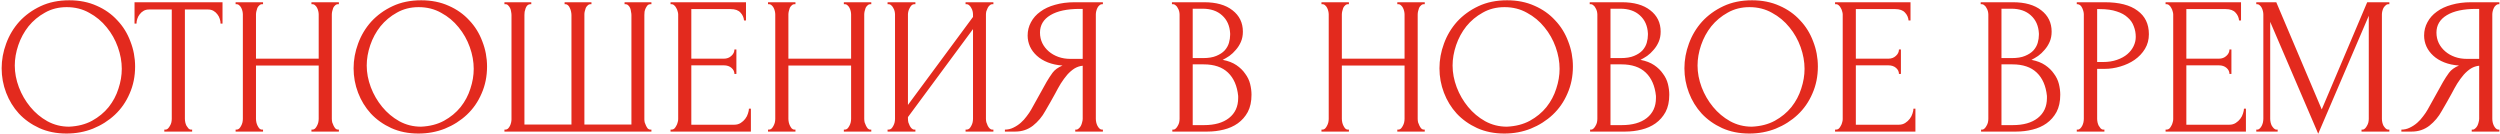 <?xml version="1.0" encoding="UTF-8"?> <svg xmlns="http://www.w3.org/2000/svg" width="893" height="48" viewBox="0 0 893 48" fill="none"><path d="M24.74 0.1C28.38 0.1 31.647 0.753 34.54 2.06C37.433 3.32 39.883 5.047 41.89 7.24C43.943 9.387 45.507 11.907 46.58 14.8C47.7 17.647 48.26 20.633 48.26 23.76C48.26 27.26 47.607 30.48 46.3 33.42C45.04 36.36 43.29 38.88 41.05 40.98C38.81 43.08 36.197 44.737 33.21 45.95C30.27 47.117 27.12 47.7 23.76 47.7C20.167 47.7 16.923 47.047 14.03 45.74C11.183 44.433 8.757 42.707 6.75 40.56C4.79 38.413 3.273 35.94 2.2 33.14C1.127 30.34 0.59 27.423 0.59 24.39C0.59 21.403 1.127 18.463 2.2 15.57C3.273 12.63 4.837 10.017 6.89 7.73C8.99 5.443 11.533 3.6 14.52 2.2C17.507 0.8 20.913 0.1 24.74 0.1ZM24.67 45.25C27.797 45.11 30.527 44.41 32.86 43.15C35.24 41.843 37.223 40.21 38.81 38.25C40.397 36.243 41.563 34.05 42.31 31.67C43.103 29.29 43.5 26.933 43.5 24.6C43.5 22.033 43.033 19.443 42.1 16.83C41.167 14.217 39.837 11.86 38.11 9.76C36.383 7.613 34.307 5.887 31.88 4.58C29.5 3.227 26.817 2.55 23.83 2.55C20.937 2.55 18.347 3.203 16.06 4.51C13.773 5.77 11.813 7.403 10.18 9.41C8.593 11.417 7.38 13.657 6.54 16.13C5.7 18.603 5.28 21.03 5.28 23.41C5.28 25.977 5.77 28.567 6.75 31.18C7.73 33.747 9.083 36.08 10.81 38.18C12.537 40.28 14.567 41.983 16.9 43.29C19.28 44.597 21.87 45.25 24.67 45.25ZM68.284 46.3H68.634V47H58.694V46.3H59.044C59.417 46.3 59.744 46.16 60.024 45.88C60.304 45.6 60.537 45.273 60.724 44.9C60.957 44.527 61.12 44.13 61.214 43.71C61.307 43.243 61.354 42.823 61.354 42.45V3.39H53.234C52.487 3.39 51.834 3.553 51.274 3.88C50.714 4.207 50.247 4.627 49.874 5.14C49.501 5.607 49.221 6.143 49.034 6.75C48.847 7.31 48.754 7.87 48.754 8.43H48.054V0.8H79.484V8.43H78.784C78.784 7.87 78.691 7.31 78.504 6.75C78.317 6.143 78.037 5.607 77.664 5.14C77.29 4.627 76.824 4.207 76.264 3.88C75.704 3.553 75.05 3.39 74.304 3.39H66.044V42.45C66.044 42.823 66.091 43.243 66.184 43.71C66.277 44.13 66.417 44.527 66.604 44.9C66.837 45.273 67.07 45.6 67.304 45.88C67.584 46.16 67.91 46.3 68.284 46.3ZM111.248 46.3H111.598C111.925 46.3 112.228 46.183 112.508 45.95C112.788 45.67 113.021 45.343 113.208 44.97C113.441 44.55 113.605 44.13 113.698 43.71C113.791 43.243 113.838 42.823 113.838 42.45V23.41H91.438V42.45C91.438 42.823 91.485 43.243 91.578 43.71C91.671 44.13 91.811 44.527 91.998 44.9C92.185 45.273 92.395 45.6 92.628 45.88C92.908 46.16 93.235 46.3 93.608 46.3H93.958V47H84.158V46.3H84.508C84.835 46.3 85.138 46.183 85.418 45.95C85.698 45.67 85.931 45.343 86.118 44.97C86.351 44.55 86.515 44.13 86.608 43.71C86.701 43.243 86.748 42.823 86.748 42.45V5.14C86.748 4.813 86.701 4.44 86.608 4.02C86.515 3.6 86.375 3.203 86.188 2.83C86.001 2.457 85.768 2.153 85.488 1.92C85.208 1.64 84.881 1.5 84.508 1.5H84.158V0.8H93.958V1.5H93.608C93.235 1.5 92.908 1.64 92.628 1.92C92.348 2.153 92.115 2.457 91.928 2.83C91.788 3.203 91.671 3.6 91.578 4.02C91.485 4.44 91.438 4.813 91.438 5.14V20.96H113.838V5.14C113.838 4.813 113.791 4.44 113.698 4.02C113.605 3.6 113.465 3.203 113.278 2.83C113.091 2.457 112.858 2.153 112.578 1.92C112.298 1.64 111.971 1.5 111.598 1.5H111.248V0.8H121.048V1.5H120.698C120.325 1.5 119.998 1.64 119.718 1.92C119.438 2.153 119.205 2.457 119.018 2.83C118.878 3.203 118.761 3.6 118.668 4.02C118.575 4.44 118.528 4.813 118.528 5.14V42.45C118.528 42.823 118.575 43.243 118.668 43.71C118.808 44.13 118.971 44.527 119.158 44.9C119.345 45.273 119.555 45.6 119.788 45.88C120.068 46.16 120.371 46.3 120.698 46.3H121.048V47H111.248V46.3ZM150.453 0.1C154.093 0.1 157.36 0.753 160.253 2.06C163.146 3.32 165.596 5.047 167.603 7.24C169.656 9.387 171.22 11.907 172.293 14.8C173.413 17.647 173.973 20.633 173.973 23.76C173.973 27.26 173.32 30.48 172.013 33.42C170.753 36.36 169.003 38.88 166.763 40.98C164.523 43.08 161.91 44.737 158.923 45.95C155.983 47.117 152.833 47.7 149.473 47.7C145.88 47.7 142.636 47.047 139.743 45.74C136.896 44.433 134.47 42.707 132.463 40.56C130.503 38.413 128.986 35.94 127.913 33.14C126.84 30.34 126.303 27.423 126.303 24.39C126.303 21.403 126.84 18.463 127.913 15.57C128.986 12.63 130.55 10.017 132.603 7.73C134.703 5.443 137.246 3.6 140.233 2.2C143.22 0.8 146.626 0.1 150.453 0.1ZM150.383 45.25C153.51 45.11 156.24 44.41 158.573 43.15C160.953 41.843 162.936 40.21 164.523 38.25C166.11 36.243 167.276 34.05 168.023 31.67C168.816 29.29 169.213 26.933 169.213 24.6C169.213 22.033 168.746 19.443 167.813 16.83C166.88 14.217 165.55 11.86 163.823 9.76C162.096 7.613 160.02 5.887 157.593 4.58C155.213 3.227 152.53 2.55 149.543 2.55C146.65 2.55 144.06 3.203 141.773 4.51C139.486 5.77 137.526 7.403 135.893 9.41C134.306 11.417 133.093 13.657 132.253 16.13C131.413 18.603 130.993 21.03 130.993 23.41C130.993 25.977 131.483 28.567 132.463 31.18C133.443 33.747 134.796 36.08 136.523 38.18C138.25 40.28 140.28 41.983 142.613 43.29C144.993 44.597 147.583 45.25 150.383 45.25ZM201.675 0.8H211.265V1.5H210.915C210.542 1.5 210.215 1.64 209.935 1.92C209.655 2.153 209.422 2.457 209.235 2.83C209.095 3.203 208.978 3.6 208.885 4.02C208.792 4.393 208.745 4.72 208.745 5V44.48H225.545V5.35C225.545 5.023 225.498 4.65 225.405 4.23C225.358 3.763 225.265 3.343 225.125 2.97C224.985 2.597 224.775 2.27 224.495 1.99C224.262 1.71 223.958 1.547 223.585 1.5H223.095V0.8H232.685V1.5H232.335C231.915 1.5 231.565 1.64 231.285 1.92C231.052 2.2 230.842 2.527 230.655 2.9C230.468 3.273 230.328 3.693 230.235 4.16C230.188 4.627 230.165 5.023 230.165 5.35V42.66C230.165 42.987 230.212 43.36 230.305 43.78C230.445 44.2 230.608 44.597 230.795 44.97C230.982 45.343 231.192 45.67 231.425 45.95C231.705 46.183 232.008 46.3 232.335 46.3H232.685V47H180.185V46.3H180.535C180.862 46.3 181.165 46.183 181.445 45.95C181.725 45.67 181.958 45.343 182.145 44.97C182.332 44.597 182.472 44.2 182.565 43.78C182.658 43.36 182.705 42.987 182.705 42.66V5.35C182.705 5.023 182.658 4.627 182.565 4.16C182.518 3.693 182.402 3.273 182.215 2.9C182.028 2.527 181.795 2.2 181.515 1.92C181.282 1.64 180.955 1.5 180.535 1.5H180.185V0.8H189.775V1.5H189.285C188.912 1.547 188.585 1.71 188.305 1.99C188.072 2.27 187.885 2.597 187.745 2.97C187.605 3.343 187.488 3.763 187.395 4.23C187.348 4.65 187.325 5.023 187.325 5.35V44.48H204.125V5.35C204.125 5.023 204.078 4.627 203.985 4.16C203.892 3.693 203.752 3.273 203.565 2.9C203.425 2.527 203.215 2.2 202.935 1.92C202.655 1.64 202.352 1.5 202.025 1.5H201.675V0.8ZM239.519 46.3H239.869C240.242 46.3 240.569 46.183 240.849 45.95C241.129 45.67 241.362 45.343 241.549 44.97C241.782 44.597 241.946 44.2 242.039 43.78C242.179 43.36 242.249 42.963 242.249 42.59V5.14C242.249 4.813 242.179 4.44 242.039 4.02C241.946 3.6 241.782 3.203 241.549 2.83C241.362 2.457 241.129 2.153 240.849 1.92C240.569 1.64 240.242 1.5 239.869 1.5H239.519V0.8H266.469V7.31H265.769C265.676 6.237 265.256 5.303 264.509 4.51C263.762 3.67 262.596 3.25 261.009 3.25H246.939V20.96H258.559C259.632 20.96 260.519 20.633 261.219 19.98C261.966 19.327 262.339 18.557 262.339 17.67H263.039V26.42H262.339C262.339 25.58 261.989 24.857 261.289 24.25C260.589 23.643 259.679 23.34 258.559 23.34H246.939V44.55H262.269C263.156 44.55 263.926 44.34 264.579 43.92C265.232 43.5 265.769 43.01 266.189 42.45C266.656 41.843 266.982 41.213 267.169 40.56C267.402 39.86 267.519 39.277 267.519 38.81H268.219V47H239.519V46.3ZM301.424 46.3H301.774C302.1 46.3 302.404 46.183 302.684 45.95C302.964 45.67 303.197 45.343 303.384 44.97C303.617 44.55 303.78 44.13 303.874 43.71C303.967 43.243 304.014 42.823 304.014 42.45V23.41H281.614V42.45C281.614 42.823 281.66 43.243 281.754 43.71C281.847 44.13 281.987 44.527 282.174 44.9C282.36 45.273 282.57 45.6 282.804 45.88C283.084 46.16 283.41 46.3 283.784 46.3H284.134V47H274.334V46.3H274.684C275.01 46.3 275.314 46.183 275.594 45.95C275.874 45.67 276.107 45.343 276.294 44.97C276.527 44.55 276.69 44.13 276.784 43.71C276.877 43.243 276.924 42.823 276.924 42.45V5.14C276.924 4.813 276.877 4.44 276.784 4.02C276.69 3.6 276.55 3.203 276.364 2.83C276.177 2.457 275.944 2.153 275.664 1.92C275.384 1.64 275.057 1.5 274.684 1.5H274.334V0.8H284.134V1.5H283.784C283.41 1.5 283.084 1.64 282.804 1.92C282.524 2.153 282.29 2.457 282.104 2.83C281.964 3.203 281.847 3.6 281.754 4.02C281.66 4.44 281.614 4.813 281.614 5.14V20.96H304.014V5.14C304.014 4.813 303.967 4.44 303.874 4.02C303.78 3.6 303.64 3.203 303.454 2.83C303.267 2.457 303.034 2.153 302.754 1.92C302.474 1.64 302.147 1.5 301.774 1.5H301.424V0.8H311.224V1.5H310.874C310.5 1.5 310.174 1.64 309.894 1.92C309.614 2.153 309.38 2.457 309.194 2.83C309.054 3.203 308.937 3.6 308.844 4.02C308.75 4.44 308.704 4.813 308.704 5.14V42.45C308.704 42.823 308.75 43.243 308.844 43.71C308.984 44.13 309.147 44.527 309.334 44.9C309.52 45.273 309.73 45.6 309.964 45.88C310.244 46.16 310.547 46.3 310.874 46.3H311.224V47H301.424V46.3ZM344.899 46.3H345.249C345.622 46.3 345.949 46.183 346.229 45.95C346.509 45.67 346.742 45.343 346.929 44.97C347.162 44.55 347.325 44.13 347.419 43.71C347.512 43.243 347.559 42.823 347.559 42.45V10.39L324.319 41.82V42.45C324.319 42.823 324.365 43.243 324.459 43.71C324.599 44.13 324.762 44.527 324.949 44.9C325.135 45.273 325.369 45.6 325.649 45.88C325.929 46.16 326.255 46.3 326.629 46.3H326.979V47H317.039V46.3H317.389C317.762 46.3 318.089 46.183 318.369 45.95C318.649 45.67 318.882 45.343 319.069 44.97C319.302 44.55 319.465 44.13 319.559 43.71C319.652 43.243 319.699 42.823 319.699 42.45V5.14C319.699 4.813 319.652 4.44 319.559 4.02C319.465 3.6 319.302 3.203 319.069 2.83C318.882 2.457 318.649 2.153 318.369 1.92C318.089 1.64 317.762 1.5 317.389 1.5H317.039V0.8H326.979V1.5H326.419C326.092 1.547 325.789 1.71 325.509 1.99C325.275 2.27 325.065 2.597 324.879 2.97C324.692 3.297 324.552 3.67 324.459 4.09C324.365 4.463 324.319 4.813 324.319 5.14V37.48L347.559 6.05V5.14C347.559 4.813 347.512 4.44 347.419 4.02C347.325 3.6 347.162 3.203 346.929 2.83C346.742 2.457 346.509 2.153 346.229 1.92C345.949 1.64 345.622 1.5 345.249 1.5H344.899V0.8H354.839V1.5H354.489C354.115 1.5 353.789 1.64 353.509 1.92C353.229 2.153 352.995 2.457 352.809 2.83C352.622 3.203 352.459 3.6 352.319 4.02C352.225 4.44 352.179 4.813 352.179 5.14V42.45C352.179 42.823 352.225 43.22 352.319 43.64C352.459 44.06 352.622 44.48 352.809 44.9C352.995 45.273 353.229 45.6 353.509 45.88C353.789 46.16 354.115 46.3 354.489 46.3H354.839V47H344.899V46.3ZM384.082 46.3H384.432C384.759 46.3 385.062 46.16 385.342 45.88C385.669 45.6 385.926 45.273 386.112 44.9C386.299 44.527 386.439 44.13 386.532 43.71C386.672 43.243 386.742 42.823 386.742 42.45V23.48C385.716 23.573 384.736 23.9 383.802 24.46C382.916 25.02 382.052 25.767 381.212 26.7C380.419 27.633 379.649 28.683 378.902 29.85C378.202 31.017 377.526 32.23 376.872 33.49C376.359 34.423 375.799 35.427 375.192 36.5C374.586 37.527 373.979 38.577 373.372 39.65C372.252 41.703 370.782 43.453 368.962 44.9C367.142 46.3 365.042 47 362.662 47H358.952V46.3C360.026 46.3 361.029 46.067 361.962 45.6C362.942 45.133 363.829 44.55 364.622 43.85C365.416 43.15 366.116 42.38 366.722 41.54C367.376 40.7 367.912 39.907 368.332 39.16L373.862 29.22C374.516 28.1 375.216 27.027 375.962 26C376.756 24.927 377.946 24.063 379.532 23.41C377.572 23.27 375.822 22.897 374.282 22.29C372.742 21.683 371.436 20.89 370.362 19.91C369.289 18.93 368.472 17.833 367.912 16.62C367.352 15.36 367.072 14.053 367.072 12.7C367.072 10.973 367.469 9.387 368.262 7.94C369.056 6.447 370.176 5.187 371.622 4.16C373.069 3.087 374.819 2.27 376.872 1.71C378.972 1.103 381.306 0.8 383.872 0.8H393.952V1.5H393.602C393.276 1.5 392.972 1.64 392.692 1.92C392.412 2.153 392.179 2.457 391.992 2.83C391.806 3.203 391.666 3.6 391.572 4.02C391.479 4.44 391.432 4.813 391.432 5.14V42.45C391.432 42.823 391.479 43.243 391.572 43.71C391.666 44.13 391.806 44.527 391.992 44.9C392.179 45.273 392.412 45.6 392.692 45.88C392.972 46.16 393.276 46.3 393.602 46.3H393.952V47H384.082V46.3ZM371.482 11.65C371.482 13.003 371.762 14.263 372.322 15.43C372.882 16.55 373.652 17.53 374.632 18.37C375.612 19.21 376.756 19.863 378.062 20.33C379.369 20.797 380.792 21.03 382.332 21.03H386.742V3.18H385.692C381.166 3.18 377.666 3.927 375.192 5.42C372.719 6.913 371.482 8.99 371.482 11.65ZM418.757 46.3H419.107C419.434 46.3 419.737 46.16 420.017 45.88C420.297 45.6 420.531 45.273 420.717 44.9C420.951 44.527 421.114 44.13 421.207 43.71C421.301 43.243 421.347 42.823 421.347 42.45V5.21C421.347 4.883 421.301 4.51 421.207 4.09C421.114 3.67 420.951 3.273 420.717 2.9C420.531 2.48 420.274 2.153 419.947 1.92C419.667 1.64 419.341 1.5 418.967 1.5H418.617V0.8H430.097C434.437 0.8 437.821 1.757 440.247 3.67C442.721 5.583 443.957 8.127 443.957 11.3C443.957 12.653 443.724 13.867 443.257 14.94C442.791 16.013 442.184 16.97 441.437 17.81C440.737 18.65 439.967 19.373 439.127 19.98C438.287 20.54 437.494 21.007 436.747 21.38C438.707 21.753 440.341 22.383 441.647 23.27C442.954 24.157 444.004 25.183 444.797 26.35C445.637 27.47 446.221 28.683 446.547 29.99C446.874 31.297 447.037 32.58 447.037 33.84C447.037 36.267 446.594 38.32 445.707 40C444.821 41.633 443.631 42.987 442.137 44.06C440.691 45.087 439.011 45.833 437.097 46.3C435.231 46.767 433.294 47 431.287 47H418.757V46.3ZM442.277 34.26C441.904 30.667 440.691 27.89 438.637 25.93C436.584 23.97 433.691 22.99 429.957 22.99H426.037V44.69H430.097C433.877 44.69 436.841 43.85 438.987 42.17C441.181 40.443 442.277 38.063 442.277 35.03V34.26ZM439.407 11.93C439.267 9.223 438.311 7.077 436.537 5.49C434.811 3.903 432.477 3.11 429.537 3.11H426.037V20.75H429.677C431.637 20.75 433.224 20.493 434.437 19.98C435.697 19.467 436.701 18.813 437.447 18.02C438.194 17.18 438.707 16.27 438.987 15.29C439.267 14.31 439.407 13.353 439.407 12.42V11.93ZM499.119 46.3H499.469C499.796 46.3 500.099 46.183 500.379 45.95C500.659 45.67 500.892 45.343 501.079 44.97C501.312 44.55 501.476 44.13 501.569 43.71C501.662 43.243 501.709 42.823 501.709 42.45V23.41H479.309V42.45C479.309 42.823 479.356 43.243 479.449 43.71C479.542 44.13 479.682 44.527 479.869 44.9C480.056 45.273 480.266 45.6 480.499 45.88C480.779 46.16 481.106 46.3 481.479 46.3H481.829V47H472.029V46.3H472.379C472.706 46.3 473.009 46.183 473.289 45.95C473.569 45.67 473.802 45.343 473.989 44.97C474.222 44.55 474.386 44.13 474.479 43.71C474.572 43.243 474.619 42.823 474.619 42.45V5.14C474.619 4.813 474.572 4.44 474.479 4.02C474.386 3.6 474.246 3.203 474.059 2.83C473.872 2.457 473.639 2.153 473.359 1.92C473.079 1.64 472.752 1.5 472.379 1.5H472.029V0.8H481.829V1.5H481.479C481.106 1.5 480.779 1.64 480.499 1.92C480.219 2.153 479.986 2.457 479.799 2.83C479.659 3.203 479.542 3.6 479.449 4.02C479.356 4.44 479.309 4.813 479.309 5.14V20.96H501.709V5.14C501.709 4.813 501.662 4.44 501.569 4.02C501.476 3.6 501.336 3.203 501.149 2.83C500.962 2.457 500.729 2.153 500.449 1.92C500.169 1.64 499.842 1.5 499.469 1.5H499.119V0.8H508.919V1.5H508.569C508.196 1.5 507.869 1.64 507.589 1.92C507.309 2.153 507.076 2.457 506.889 2.83C506.749 3.203 506.632 3.6 506.539 4.02C506.446 4.44 506.399 4.813 506.399 5.14V42.45C506.399 42.823 506.446 43.243 506.539 43.71C506.679 44.13 506.842 44.527 507.029 44.9C507.216 45.273 507.426 45.6 507.659 45.88C507.939 46.16 508.242 46.3 508.569 46.3H508.919V47H499.119V46.3ZM538.324 0.1C541.964 0.1 545.231 0.753 548.124 2.06C551.017 3.32 553.467 5.047 555.474 7.24C557.527 9.387 559.091 11.907 560.164 14.8C561.284 17.647 561.844 20.633 561.844 23.76C561.844 27.26 561.191 30.48 559.884 33.42C558.624 36.36 556.874 38.88 554.634 40.98C552.394 43.08 549.781 44.737 546.794 45.95C543.854 47.117 540.704 47.7 537.344 47.7C533.751 47.7 530.507 47.047 527.614 45.74C524.767 44.433 522.341 42.707 520.334 40.56C518.374 38.413 516.857 35.94 515.784 33.14C514.711 30.34 514.174 27.423 514.174 24.39C514.174 21.403 514.711 18.463 515.784 15.57C516.857 12.63 518.421 10.017 520.474 7.73C522.574 5.443 525.117 3.6 528.104 2.2C531.091 0.8 534.497 0.1 538.324 0.1ZM538.254 45.25C541.381 45.11 544.111 44.41 546.444 43.15C548.824 41.843 550.807 40.21 552.394 38.25C553.981 36.243 555.147 34.05 555.894 31.67C556.687 29.29 557.084 26.933 557.084 24.6C557.084 22.033 556.617 19.443 555.684 16.83C554.751 14.217 553.421 11.86 551.694 9.76C549.967 7.613 547.891 5.887 545.464 4.58C543.084 3.227 540.401 2.55 537.414 2.55C534.521 2.55 531.931 3.203 529.644 4.51C527.357 5.77 525.397 7.403 523.764 9.41C522.177 11.417 520.964 13.657 520.124 16.13C519.284 18.603 518.864 21.03 518.864 23.41C518.864 25.977 519.354 28.567 520.334 31.18C521.314 33.747 522.667 36.08 524.394 38.18C526.121 40.28 528.151 41.983 530.484 43.29C532.864 44.597 535.454 45.25 538.254 45.25ZM567.986 46.3H568.336C568.663 46.3 568.966 46.16 569.246 45.88C569.526 45.6 569.759 45.273 569.946 44.9C570.179 44.527 570.343 44.13 570.436 43.71C570.529 43.243 570.576 42.823 570.576 42.45V5.21C570.576 4.883 570.529 4.51 570.436 4.09C570.343 3.67 570.179 3.273 569.946 2.9C569.759 2.48 569.503 2.153 569.176 1.92C568.896 1.64 568.569 1.5 568.196 1.5H567.846V0.8H579.326C583.666 0.8 587.049 1.757 589.476 3.67C591.949 5.583 593.186 8.127 593.186 11.3C593.186 12.653 592.953 13.867 592.486 14.94C592.019 16.013 591.413 16.97 590.666 17.81C589.966 18.65 589.196 19.373 588.356 19.98C587.516 20.54 586.723 21.007 585.976 21.38C587.936 21.753 589.569 22.383 590.876 23.27C592.183 24.157 593.233 25.183 594.026 26.35C594.866 27.47 595.449 28.683 595.776 29.99C596.103 31.297 596.266 32.58 596.266 33.84C596.266 36.267 595.823 38.32 594.936 40C594.049 41.633 592.859 42.987 591.366 44.06C589.919 45.087 588.239 45.833 586.326 46.3C584.459 46.767 582.523 47 580.516 47H567.986V46.3ZM591.506 34.26C591.133 30.667 589.919 27.89 587.866 25.93C585.813 23.97 582.919 22.99 579.186 22.99H575.266V44.69H579.326C583.106 44.69 586.069 43.85 588.216 42.17C590.409 40.443 591.506 38.063 591.506 35.03V34.26ZM588.636 11.93C588.496 9.223 587.539 7.077 585.766 5.49C584.039 3.903 581.706 3.11 578.766 3.11H575.266V20.75H578.906C580.866 20.75 582.453 20.493 583.666 19.98C584.926 19.467 585.929 18.813 586.676 18.02C587.423 17.18 587.936 16.27 588.216 15.29C588.496 14.31 588.636 13.353 588.636 12.42V11.93ZM625.824 0.1C629.464 0.1 632.731 0.753 635.624 2.06C638.517 3.32 640.967 5.047 642.974 7.24C645.027 9.387 646.591 11.907 647.664 14.8C648.784 17.647 649.344 20.633 649.344 23.76C649.344 27.26 648.691 30.48 647.384 33.42C646.124 36.36 644.374 38.88 642.134 40.98C639.894 43.08 637.281 44.737 634.294 45.95C631.354 47.117 628.204 47.7 624.844 47.7C621.251 47.7 618.007 47.047 615.114 45.74C612.267 44.433 609.841 42.707 607.834 40.56C605.874 38.413 604.357 35.94 603.284 33.14C602.211 30.34 601.674 27.423 601.674 24.39C601.674 21.403 602.211 18.463 603.284 15.57C604.357 12.63 605.921 10.017 607.974 7.73C610.074 5.443 612.617 3.6 615.604 2.2C618.591 0.8 621.997 0.1 625.824 0.1ZM625.754 45.25C628.881 45.11 631.611 44.41 633.944 43.15C636.324 41.843 638.307 40.21 639.894 38.25C641.481 36.243 642.647 34.05 643.394 31.67C644.187 29.29 644.584 26.933 644.584 24.6C644.584 22.033 644.117 19.443 643.184 16.83C642.251 14.217 640.921 11.86 639.194 9.76C637.467 7.613 635.391 5.887 632.964 4.58C630.584 3.227 627.901 2.55 624.914 2.55C622.021 2.55 619.431 3.203 617.144 4.51C614.857 5.77 612.897 7.403 611.264 9.41C609.677 11.417 608.464 13.657 607.624 16.13C606.784 18.603 606.364 21.03 606.364 23.41C606.364 25.977 606.854 28.567 607.834 31.18C608.814 33.747 610.167 36.08 611.894 38.18C613.621 40.28 615.651 41.983 617.984 43.29C620.364 44.597 622.954 45.25 625.754 45.25ZM655.486 46.3H655.836C656.209 46.3 656.536 46.183 656.816 45.95C657.096 45.67 657.329 45.343 657.516 44.97C657.749 44.597 657.913 44.2 658.006 43.78C658.146 43.36 658.216 42.963 658.216 42.59V5.14C658.216 4.813 658.146 4.44 658.006 4.02C657.913 3.6 657.749 3.203 657.516 2.83C657.329 2.457 657.096 2.153 656.816 1.92C656.536 1.64 656.209 1.5 655.836 1.5H655.486V0.8H682.436V7.31H681.736C681.643 6.237 681.223 5.303 680.476 4.51C679.729 3.67 678.563 3.25 676.976 3.25H662.906V20.96H674.526C675.599 20.96 676.486 20.633 677.186 19.98C677.933 19.327 678.306 18.557 678.306 17.67H679.006V26.42H678.306C678.306 25.58 677.956 24.857 677.256 24.25C676.556 23.643 675.646 23.34 674.526 23.34H662.906V44.55H678.236C679.123 44.55 679.893 44.34 680.546 43.92C681.199 43.5 681.736 43.01 682.156 42.45C682.623 41.843 682.949 41.213 683.136 40.56C683.369 39.86 683.486 39.277 683.486 38.81H684.186V47H655.486V46.3ZM707.644 46.3H707.994C708.321 46.3 708.624 46.16 708.904 45.88C709.184 45.6 709.417 45.273 709.604 44.9C709.837 44.527 710.001 44.13 710.094 43.71C710.187 43.243 710.234 42.823 710.234 42.45V5.21C710.234 4.883 710.187 4.51 710.094 4.09C710.001 3.67 709.837 3.273 709.604 2.9C709.417 2.48 709.161 2.153 708.834 1.92C708.554 1.64 708.227 1.5 707.854 1.5H707.504V0.8H718.984C723.324 0.8 726.707 1.757 729.134 3.67C731.607 5.583 732.844 8.127 732.844 11.3C732.844 12.653 732.611 13.867 732.144 14.94C731.677 16.013 731.071 16.97 730.324 17.81C729.624 18.65 728.854 19.373 728.014 19.98C727.174 20.54 726.381 21.007 725.634 21.38C727.594 21.753 729.227 22.383 730.534 23.27C731.841 24.157 732.891 25.183 733.684 26.35C734.524 27.47 735.107 28.683 735.434 29.99C735.761 31.297 735.924 32.58 735.924 33.84C735.924 36.267 735.481 38.32 734.594 40C733.707 41.633 732.517 42.987 731.024 44.06C729.577 45.087 727.897 45.833 725.984 46.3C724.117 46.767 722.181 47 720.174 47H707.644V46.3ZM731.164 34.26C730.791 30.667 729.577 27.89 727.524 25.93C725.471 23.97 722.577 22.99 718.844 22.99H714.924V44.69H718.984C722.764 44.69 725.727 43.85 727.874 42.17C730.067 40.443 731.164 38.063 731.164 35.03V34.26ZM728.294 11.93C728.154 9.223 727.197 7.077 725.424 5.49C723.697 3.903 721.364 3.11 718.424 3.11H714.924V20.75H718.564C720.524 20.75 722.111 20.493 723.324 19.98C724.584 19.467 725.587 18.813 726.334 18.02C727.081 17.18 727.594 16.27 727.874 15.29C728.154 14.31 728.294 13.353 728.294 12.42V11.93ZM741.822 0.8H751.762C756.942 0.8 760.862 1.803 763.522 3.81C766.229 5.77 767.582 8.57 767.582 12.21C767.582 14.17 767.116 15.92 766.182 17.46C765.249 19 764.012 20.307 762.472 21.38C760.979 22.407 759.276 23.2 757.362 23.76C755.496 24.32 753.629 24.6 751.762 24.6H749.102V42.45C749.102 42.823 749.149 43.243 749.242 43.71C749.336 44.13 749.476 44.527 749.662 44.9C749.896 45.273 750.129 45.6 750.362 45.88C750.642 46.16 750.969 46.3 751.342 46.3H751.692V47H741.822V46.3H742.172C742.499 46.3 742.802 46.16 743.082 45.88C743.362 45.6 743.596 45.273 743.782 44.9C743.969 44.527 744.109 44.13 744.202 43.71C744.296 43.243 744.342 42.823 744.342 42.45V5.14C744.342 4.487 744.156 3.74 743.782 2.9C743.409 2.06 742.872 1.593 742.172 1.5H741.822V0.8ZM749.102 3.25V22.15H751.202C753.069 22.15 754.726 21.893 756.172 21.38C757.666 20.867 758.902 20.19 759.882 19.35C760.862 18.51 761.609 17.553 762.122 16.48C762.636 15.407 762.892 14.31 762.892 13.19C762.892 11.837 762.659 10.577 762.192 9.41C761.772 8.197 761.049 7.147 760.022 6.26C759.042 5.327 757.736 4.603 756.102 4.09C754.469 3.53 752.462 3.25 750.082 3.25H749.102ZM773.543 46.3H773.893C774.266 46.3 774.593 46.183 774.873 45.95C775.153 45.67 775.386 45.343 775.573 44.97C775.806 44.597 775.969 44.2 776.063 43.78C776.203 43.36 776.273 42.963 776.273 42.59V5.14C776.273 4.813 776.203 4.44 776.063 4.02C775.969 3.6 775.806 3.203 775.573 2.83C775.386 2.457 775.153 2.153 774.873 1.92C774.593 1.64 774.266 1.5 773.893 1.5H773.543V0.8H800.493V7.31H799.793C799.699 6.237 799.279 5.303 798.533 4.51C797.786 3.67 796.619 3.25 795.033 3.25H780.963V20.96H792.583C793.656 20.96 794.543 20.633 795.243 19.98C795.989 19.327 796.363 18.557 796.363 17.67H797.063V26.42H796.363C796.363 25.58 796.013 24.857 795.313 24.25C794.613 23.643 793.703 23.34 792.583 23.34H780.963V44.55H796.293C797.179 44.55 797.949 44.34 798.603 43.92C799.256 43.5 799.793 43.01 800.213 42.45C800.679 41.843 801.006 41.213 801.193 40.56C801.426 39.86 801.543 39.277 801.543 38.81H802.243V47H773.543V46.3ZM843.537 46.3H843.887C844.213 46.3 844.517 46.16 844.797 45.88C845.077 45.6 845.31 45.273 845.497 44.9C845.73 44.527 845.893 44.13 845.987 43.71C846.08 43.243 846.127 42.823 846.127 42.45V5.63L828.067 47.77L810.917 7.8V42.45C810.917 42.823 810.963 43.243 811.057 43.71C811.15 44.13 811.29 44.527 811.477 44.9C811.71 45.273 811.967 45.6 812.247 45.88C812.527 46.16 812.853 46.3 813.227 46.3H813.577V47H805.947V46.3H806.297C806.623 46.3 806.927 46.16 807.207 45.88C807.487 45.6 807.72 45.273 807.907 44.9C808.093 44.527 808.233 44.13 808.327 43.71C808.42 43.243 808.467 42.823 808.467 42.45V5.14C808.467 4.813 808.42 4.44 808.327 4.02C808.233 3.6 808.093 3.203 807.907 2.83C807.72 2.457 807.487 2.153 807.207 1.92C806.927 1.64 806.623 1.5 806.297 1.5H805.947V0.8H813.087L829.327 39.09L845.567 0.8H853.477V1.5H853.127C852.753 1.5 852.427 1.64 852.147 1.92C851.867 2.153 851.61 2.457 851.377 2.83C851.19 3.203 851.05 3.6 850.957 4.02C850.863 4.44 850.817 4.813 850.817 5.14V42.45C850.817 42.823 850.863 43.243 850.957 43.71C851.05 44.13 851.19 44.527 851.377 44.9C851.61 45.273 851.867 45.6 852.147 45.88C852.427 46.16 852.753 46.3 853.127 46.3H853.477V47H843.537V46.3ZM882.901 46.3H883.251C883.577 46.3 883.881 46.16 884.161 45.88C884.487 45.6 884.744 45.273 884.931 44.9C885.117 44.527 885.257 44.13 885.351 43.71C885.491 43.243 885.561 42.823 885.561 42.45V23.48C884.534 23.573 883.554 23.9 882.621 24.46C881.734 25.02 880.871 25.767 880.031 26.7C879.237 27.633 878.467 28.683 877.721 29.85C877.021 31.017 876.344 32.23 875.691 33.49C875.177 34.423 874.617 35.427 874.011 36.5C873.404 37.527 872.797 38.577 872.191 39.65C871.071 41.703 869.601 43.453 867.781 44.9C865.961 46.3 863.861 47 861.481 47H857.771V46.3C858.844 46.3 859.847 46.067 860.781 45.6C861.761 45.133 862.647 44.55 863.441 43.85C864.234 43.15 864.934 42.38 865.541 41.54C866.194 40.7 866.731 39.907 867.151 39.16L872.681 29.22C873.334 28.1 874.034 27.027 874.781 26C875.574 24.927 876.764 24.063 878.351 23.41C876.391 23.27 874.641 22.897 873.101 22.29C871.561 21.683 870.254 20.89 869.181 19.91C868.107 18.93 867.291 17.833 866.731 16.62C866.171 15.36 865.891 14.053 865.891 12.7C865.891 10.973 866.287 9.387 867.081 7.94C867.874 6.447 868.994 5.187 870.441 4.16C871.887 3.087 873.637 2.27 875.691 1.71C877.791 1.103 880.124 0.8 882.691 0.8H892.771V1.5H892.421C892.094 1.5 891.791 1.64 891.511 1.92C891.231 2.153 890.997 2.457 890.811 2.83C890.624 3.203 890.484 3.6 890.391 4.02C890.297 4.44 890.251 4.813 890.251 5.14V42.45C890.251 42.823 890.297 43.243 890.391 43.71C890.484 44.13 890.624 44.527 890.811 44.9C890.997 45.273 891.231 45.6 891.511 45.88C891.791 46.16 892.094 46.3 892.421 46.3H892.771V47H882.901V46.3ZM870.301 11.65C870.301 13.003 870.581 14.263 871.141 15.43C871.701 16.55 872.471 17.53 873.451 18.37C874.431 19.21 875.574 19.863 876.881 20.33C878.187 20.797 879.611 21.03 881.151 21.03H885.561V3.18H884.511C879.984 3.18 876.484 3.927 874.011 5.42C871.537 6.913 870.301 8.99 870.301 11.65Z" fill="#E32A1E"></path></svg> 
